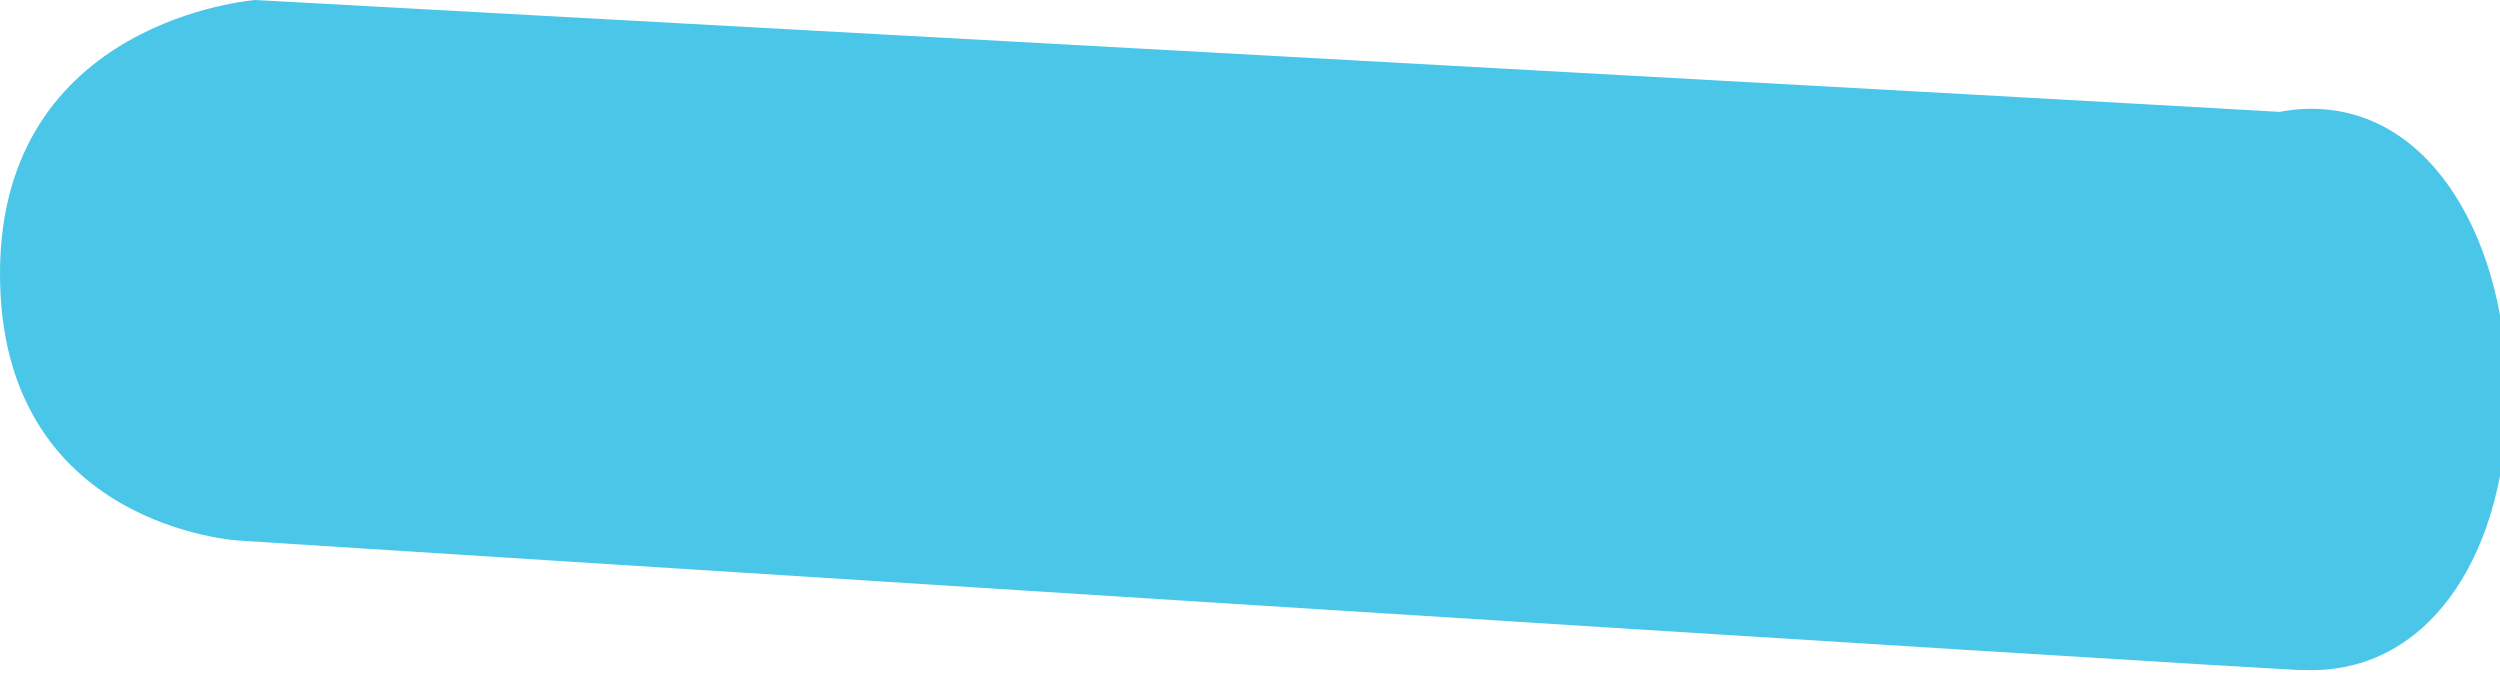 <?xml version="1.0" encoding="utf-8"?>
<!-- Generator: Adobe Illustrator 16.0.0, SVG Export Plug-In . SVG Version: 6.00 Build 0)  -->
<!DOCTYPE svg PUBLIC "-//W3C//DTD SVG 1.1//EN" "http://www.w3.org/Graphics/SVG/1.1/DTD/svg11.dtd">
<svg version="1.1" id="Layer_1" xmlns="http://www.w3.org/2000/svg" xmlns:xlink="http://www.w3.org/1999/xlink" x="0px" y="0px"
	 width="129px" height="35px" viewBox="0 0 129 35" enable-background="new 0 0 129 35" xml:space="preserve">
<path fill="#4AC6E9" d="M13.181,0C13.181,0,0,0.981,0,14.124c0,13.151,12.394,13.774,12.394,13.774s104.524,6.679,106.491,6.679
	c-0.8-5.892-0.686-2.859,0-14.144c0.631-10.707,0.772-10.211,0.772-14.535C116.544,5.661,13.181,0,13.181,0z"/>
<path fill="#4AC6E9" d="M108.477,20.436c0,7.797,4.469,14.143,10.787,14.143c6.334,0,10.11-6.346,10.11-14.143
	c0-7.816-3.776-14.821-10.11-14.821C112.943,5.613,108.477,12.618,108.477,20.436z"/>
</svg>

